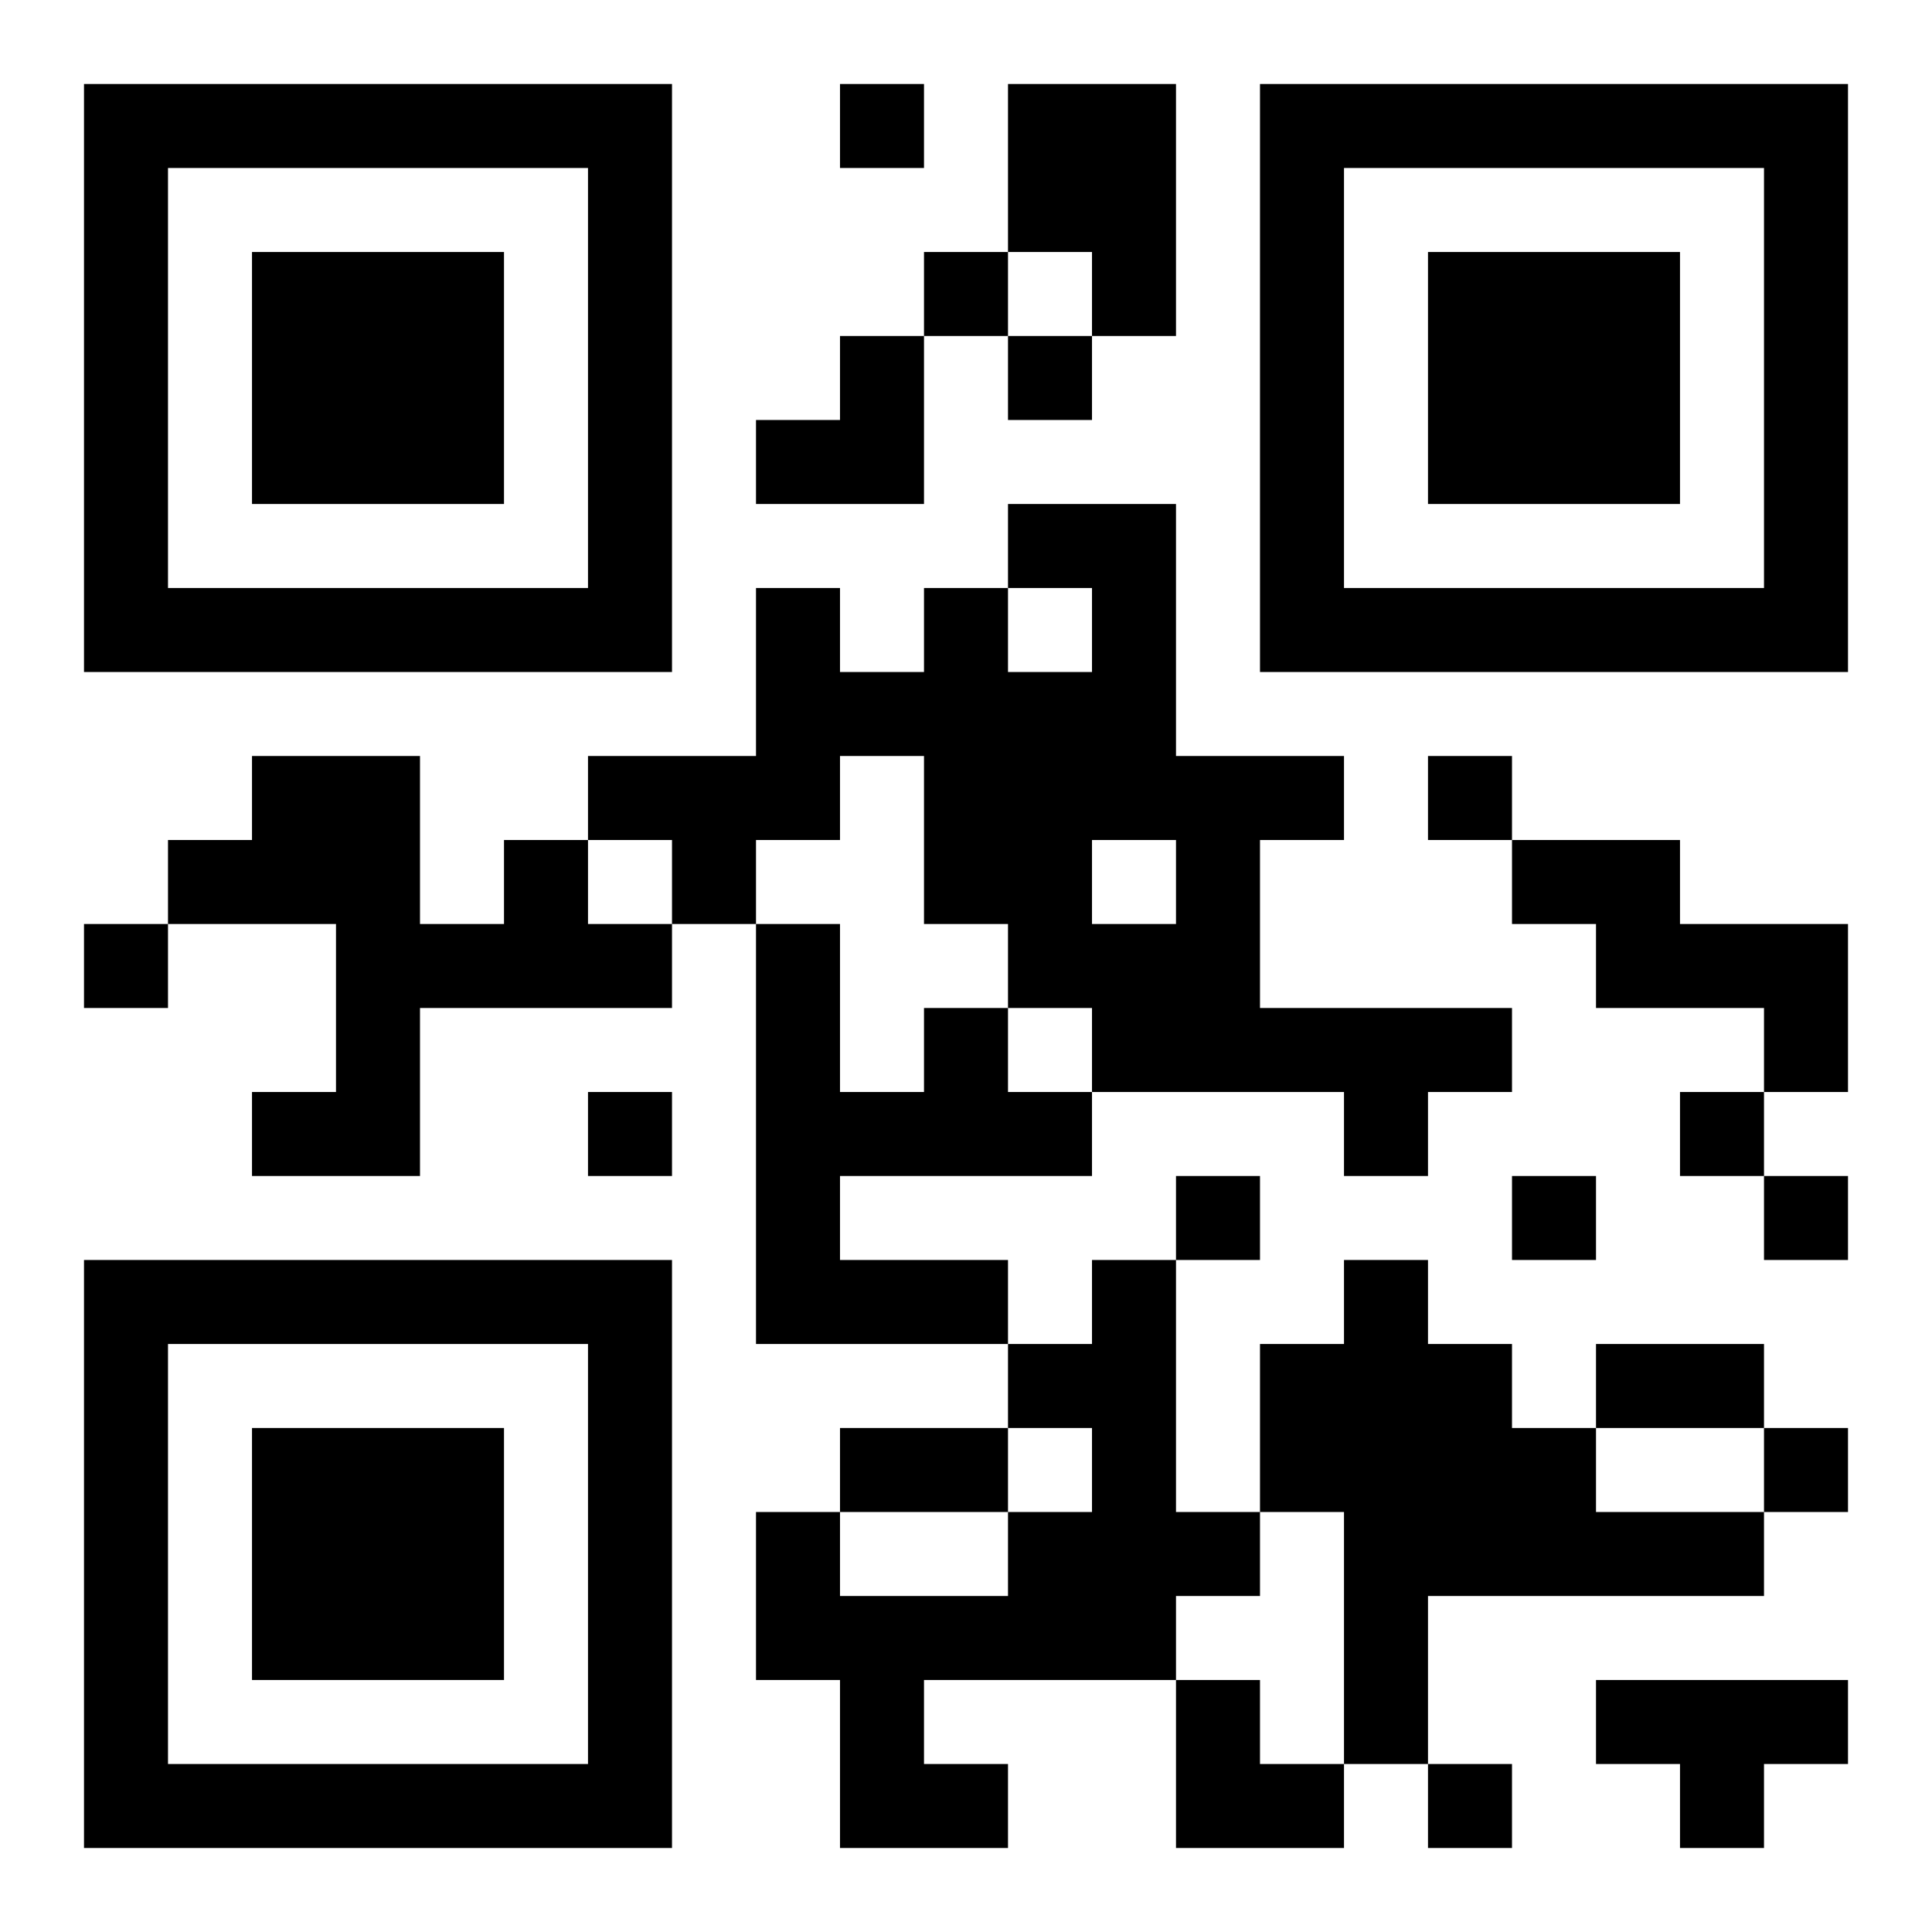 <?xml version="1.0" encoding="UTF-8"?>
<!DOCTYPE svg PUBLIC "-//W3C//DTD SVG 1.1//EN" "http://www.w3.org/Graphics/SVG/1.1/DTD/svg11.dtd">
<svg xmlns="http://www.w3.org/2000/svg" version="1.1" viewBox="0 0 23 23" stroke="none">
	<rect width="100%" height="100%" fill="#ffffff"/>
	<path d="M1,1h7v1h-7z M10,1h1v1h-1z M12,1h2v2h-2z M15,1h7v1h-7z M1,2h1v6h-1z M7,2h1v6h-1z M15,2h1v6h-1z M21,2h1v6h-1z M3,3h3v3h-3z M11,3h1v1h-1z M13,3h1v1h-1z M17,3h3v3h-3z M10,4h1v2h-1z M12,4h1v1h-1z M9,5h1v1h-1z M12,6h2v1h-2z M2,7h5v1h-5z M9,7h1v3h-1z M11,7h1v4h-1z M13,7h1v3h-1z M16,7h5v1h-5z M10,8h1v1h-1z M12,8h1v4h-1z M3,9h2v2h-2z M7,9h2v1h-2z M14,9h1v4h-1z M15,9h1v1h-1z M17,9h1v1h-1z M2,10h1v1h-1z M6,10h1v2h-1z M8,10h1v1h-1z M18,10h2v1h-2z M1,11h1v1h-1z M4,11h1v3h-1z M5,11h1v1h-1z M7,11h1v1h-1z M9,11h1v5h-1z M13,11h1v2h-1z M19,11h3v1h-3z M11,12h1v2h-1z M15,12h3v1h-3z M21,12h1v1h-1z M3,13h1v1h-1z M7,13h1v1h-1z M10,13h1v1h-1z M12,13h1v1h-1z M16,13h1v1h-1z M20,13h1v1h-1z M14,14h1v1h-1z M18,14h1v1h-1z M21,14h1v1h-1z M1,15h7v1h-7z M10,15h2v1h-2z M13,15h1v5h-1z M16,15h1v6h-1z M1,16h1v6h-1z M7,16h1v6h-1z M12,16h1v1h-1z M15,16h1v2h-1z M17,16h1v3h-1z M19,16h2v1h-2z M3,17h3v3h-3z M10,17h2v1h-2z M18,17h1v2h-1z M21,17h1v1h-1z M9,18h1v2h-1z M12,18h1v2h-1z M14,18h1v1h-1z M19,18h2v1h-2z M10,19h1v3h-1z M11,19h1v1h-1z M14,20h1v2h-1z M19,20h3v1h-3z M2,21h5v1h-5z M11,21h1v1h-1z M15,21h1v1h-1z M17,21h1v1h-1z M20,21h1v1h-1z" fill="#000000"/>
</svg>
